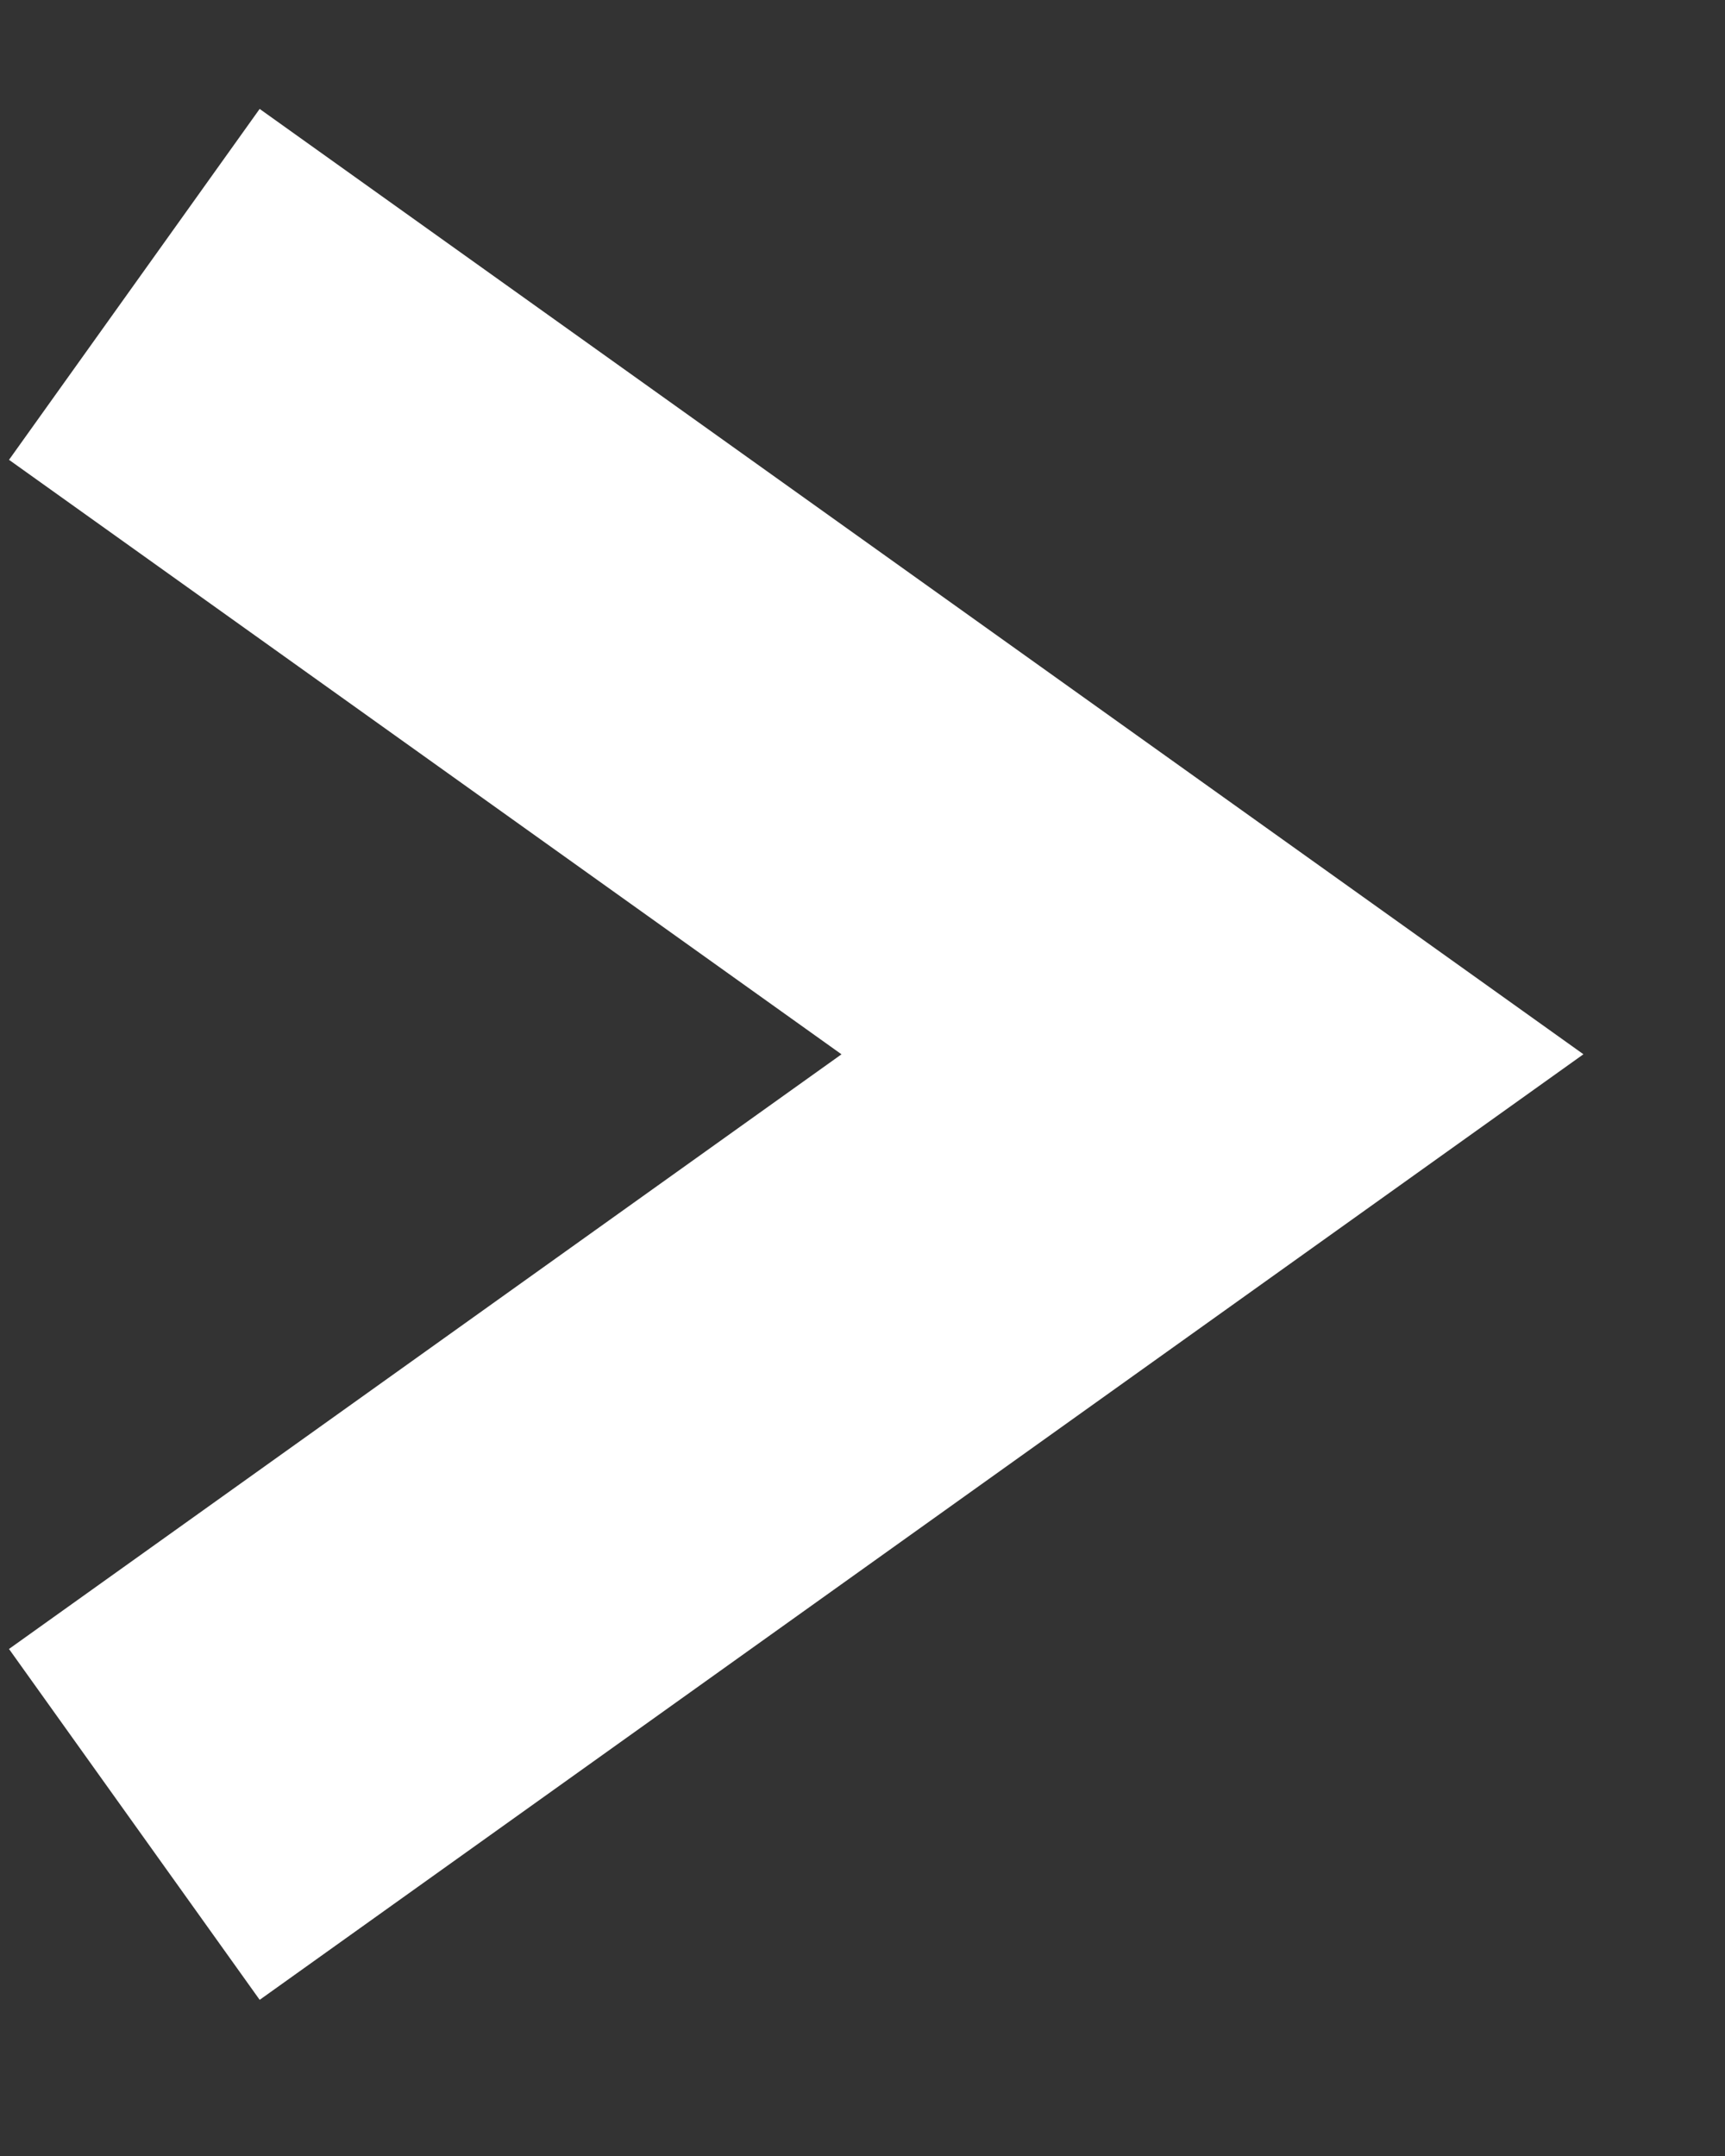 <?xml version="1.0" encoding="UTF-8"?>
<svg width="8px" height="10px" viewBox="0 0 8 10" version="1.1" xmlns="http://www.w3.org/2000/svg" xmlns:xlink="http://www.w3.org/1999/xlink">
    <rect x="0" y="0" width="8" height="10" fill="#333333" stroke="none"/>
    <title>Path</title>
    <g id="Home" stroke="none" stroke-width="1" fill="none" fill-rule="evenodd">
        <g id="HOM_MOB" transform="translate(-166, -562)" stroke="#FFFFFF" stroke-width="2">
            <g id="Group-2" transform="translate(24, 555)">
                <polyline id="Path" points="142.623 8.319 147.623 11.89 142.623 15.462"></polyline>
            </g>
        </g>
    </g>
</svg>